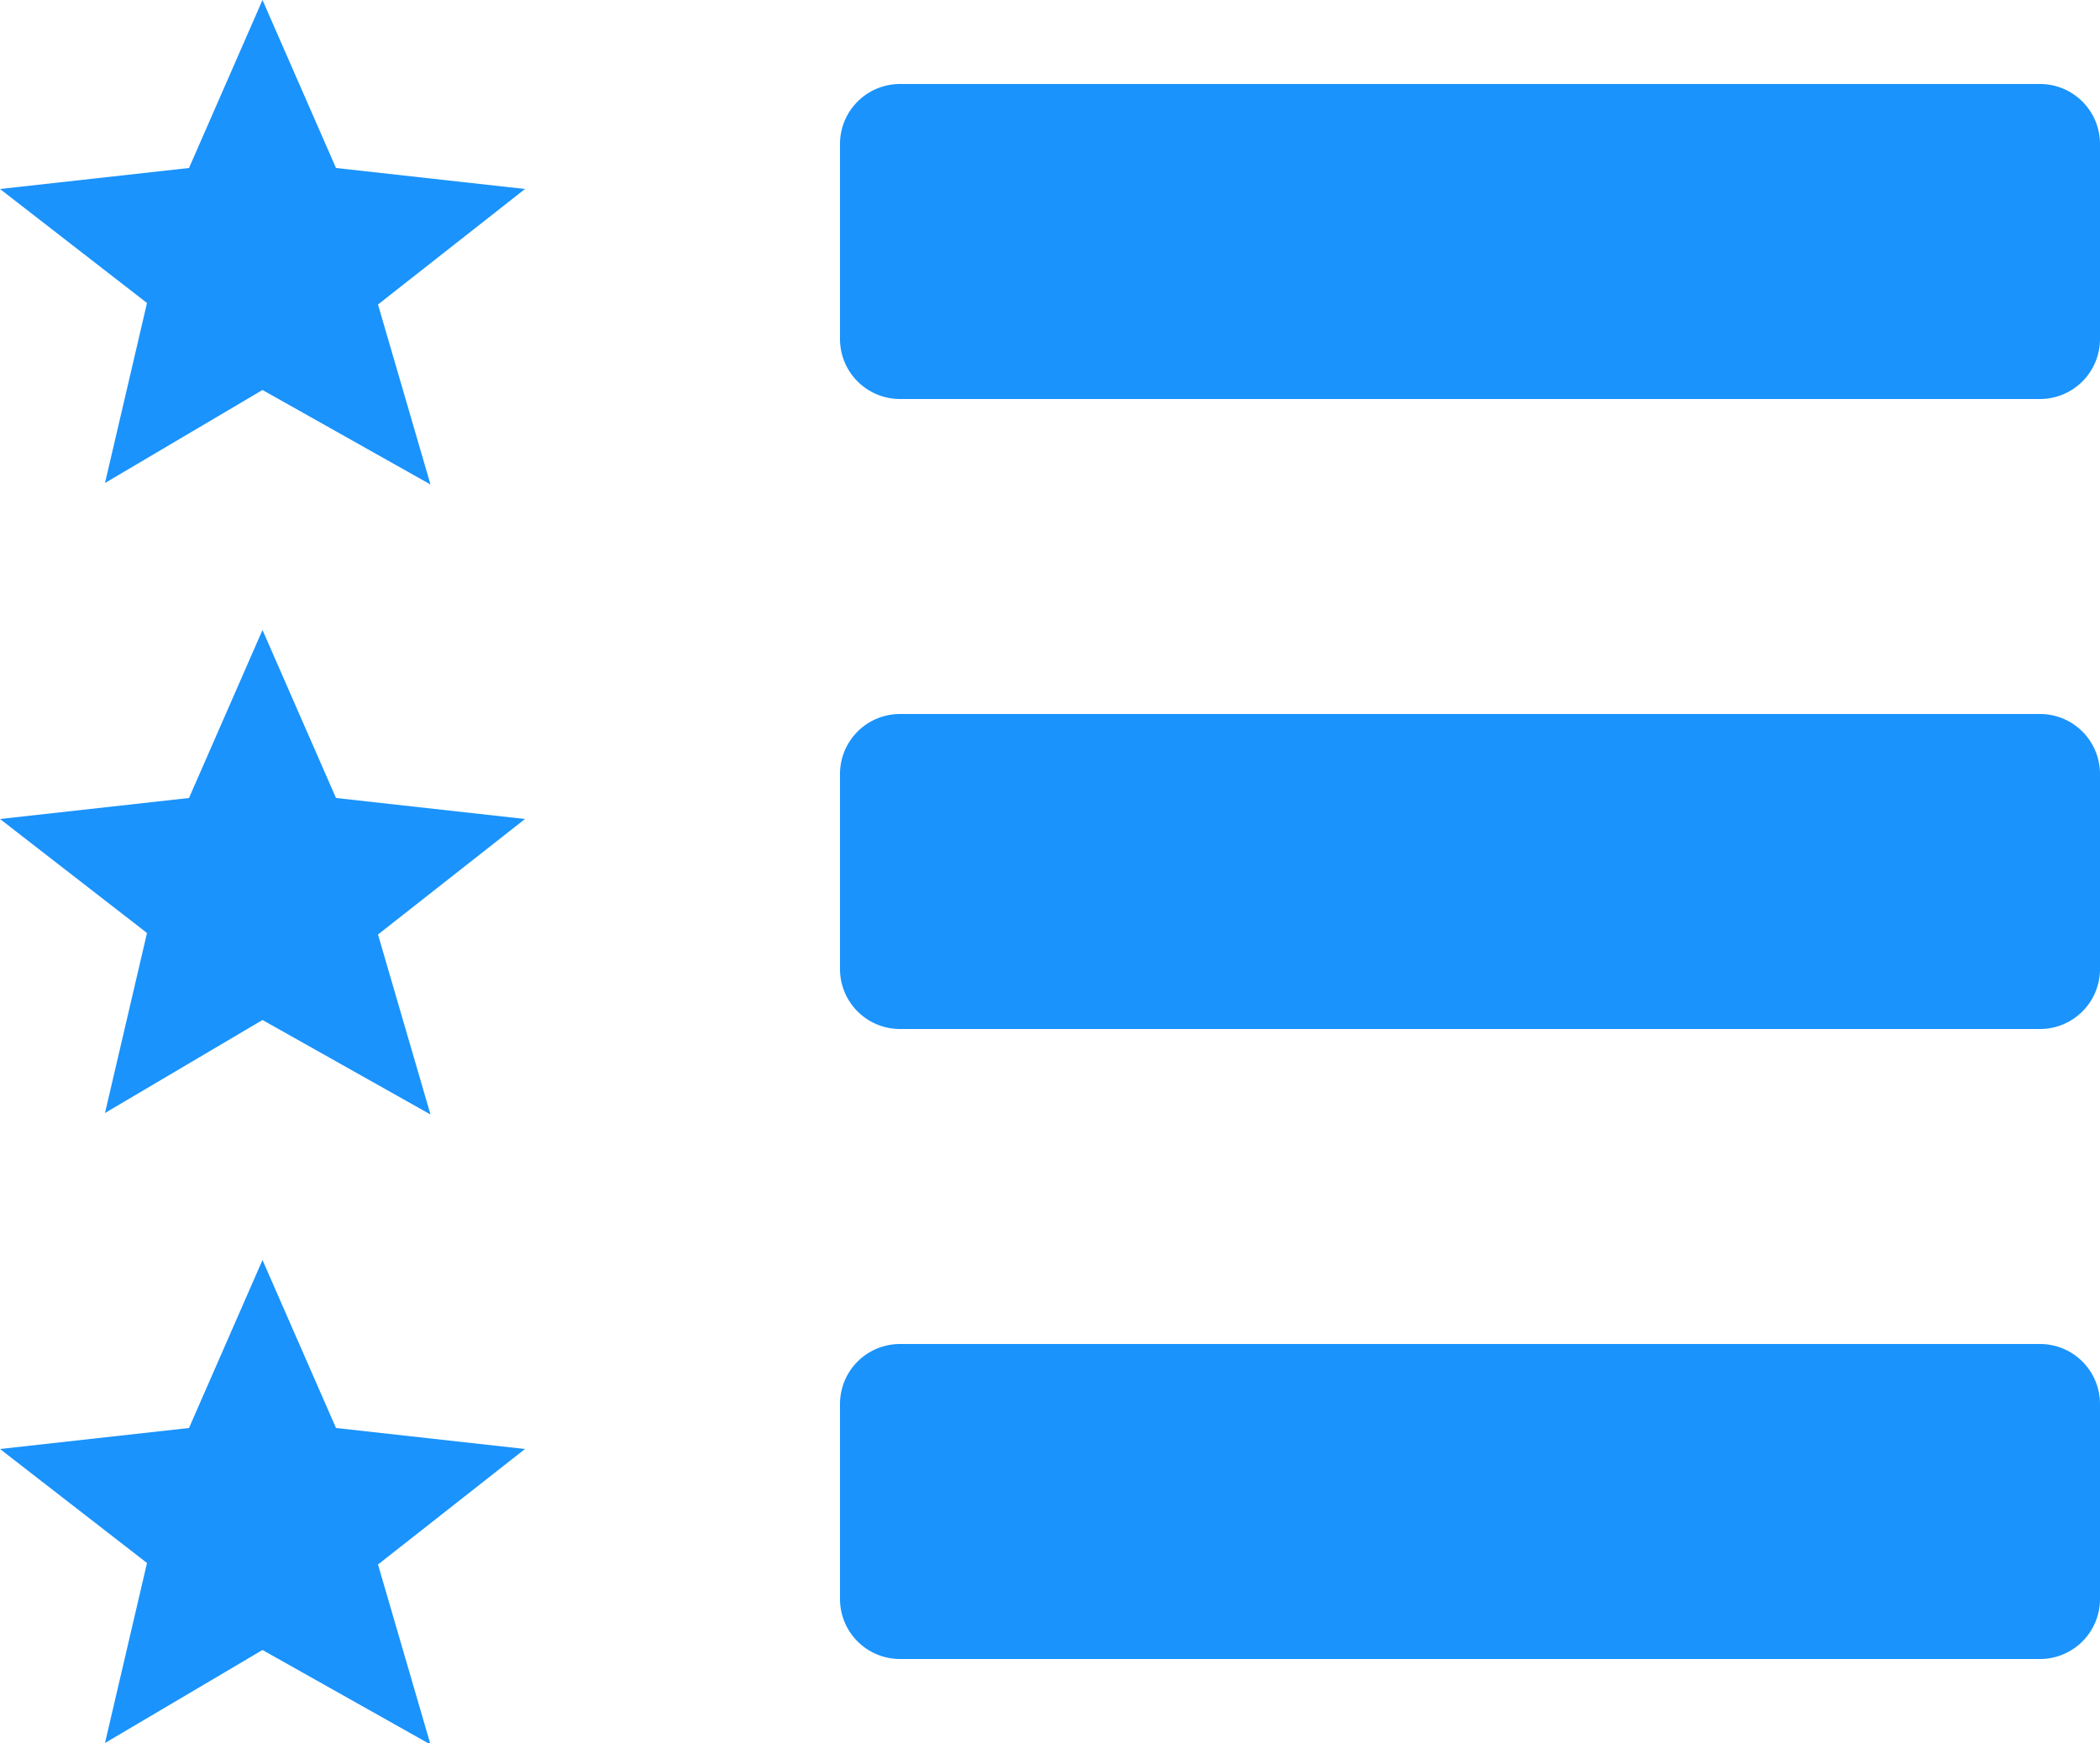<svg xmlns="http://www.w3.org/2000/svg" viewBox="0 0 70 58.1">
  <title>Useful Features</title>
  <path d="M8.75,21l2.45,5.6,6.3.7-4.9,3.85,1.75,6L8.75,34,3.5,37.1l1.4-6L0,27.3l6.3-.7L8.75,21m0-21L11.2,5.6l6.3.7-4.9,3.85,1.75,6L8.75,13,3.5,16.1l1.4-6L0,6.3l6.3-.7L8.75,0m0,42,2.45,5.6,6.3.7-4.9,3.85,1.75,6L8.75,55,3.5,58.1l1.4-6L0,48.3l6.3-.7L8.75,42M30,2.8H68a2,2,0,0,1,2,2v6.5a2,2,0,0,1-2,2H30a2,2,0,0,1-2-2V4.8A2,2,0,0,1,30,2.8Zm0,21H68a2,2,0,0,1,2,2v6.5a2,2,0,0,1-2,2H30a2,2,0,0,1-2-2V25.8A2,2,0,0,1,30,23.8Zm0,21H68a2,2,0,0,1,2,2v6.5a2,2,0,0,1-2,2H30a2,2,0,0,1-2-2V46.8A2,2,0,0,1,30,44.8Z" fill="#1a93fc"/>
</svg>
